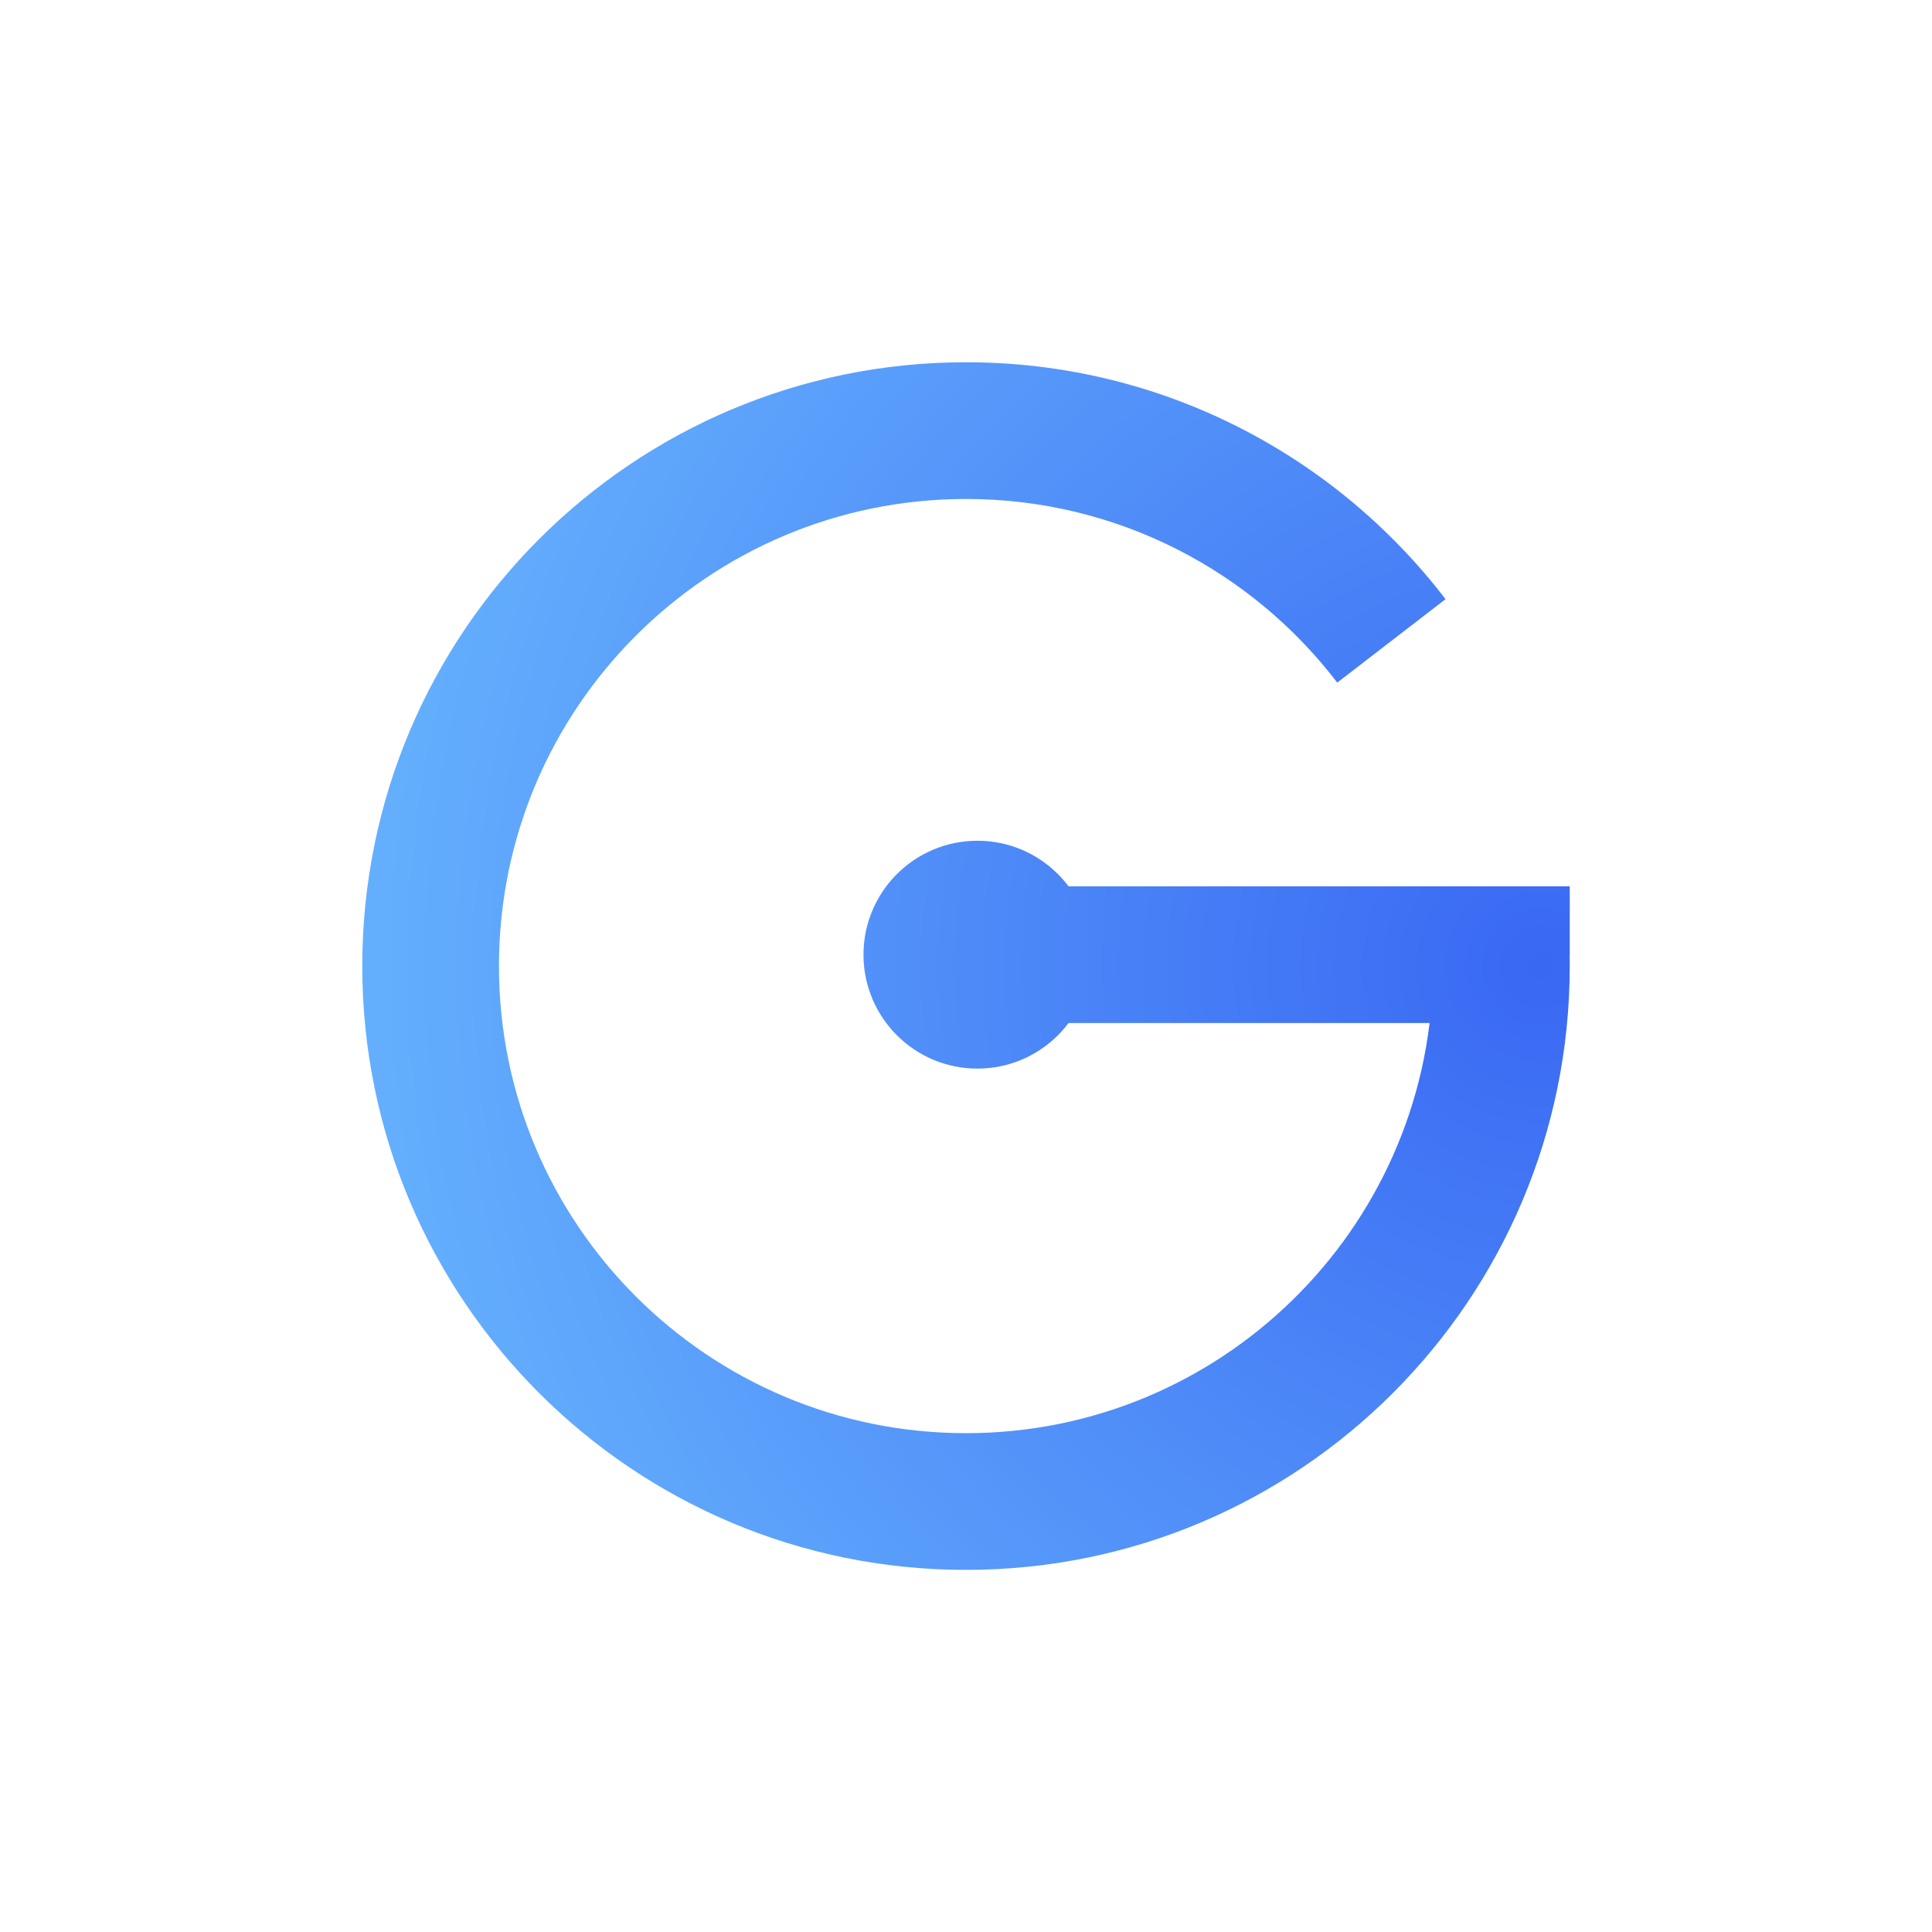 <svg width="256" height="256" viewBox="0 0 256 256" fill="none" xmlns="http://www.w3.org/2000/svg">
<g clip-path="url(#clip0_949_348)">
<path fill-rule="evenodd" clip-rule="evenodd" d="M128 208.018C172.183 208.018 207.999 172.196 207.999 128.009C207.999 126.489 207.956 124.979 207.873 123.481H195.924L191.395 129.519H189.868C189.067 163.004 161.674 189.902 128 189.902C93.822 189.902 66.115 162.192 66.115 128.009C66.115 93.827 93.822 66.116 128 66.116C148.056 66.116 165.884 75.657 177.192 90.449L191.541 79.392C176.92 60.307 153.898 48.001 128 48.001C83.818 48.001 48.002 83.822 48.002 128.009C48.002 172.196 83.818 208.018 128 208.018Z" fill="url(#paint0_radial_949_348)"/>
<path d="M126.492 117.442H208V126.5L203.472 135.558H126.492V117.442Z" fill="url(#paint1_radial_949_348)"/>
<path d="M144.605 126.5C144.605 134.837 137.847 141.596 129.511 141.596C121.174 141.596 114.417 134.837 114.417 126.5C114.417 118.163 121.174 111.404 129.511 111.404C137.847 111.404 144.605 118.163 144.605 126.5Z" fill="url(#paint2_radial_949_348)"/>
</g>
<defs>
<radialGradient id="paint0_radial_949_348" cx="0" cy="0" r="1" gradientUnits="userSpaceOnUse" gradientTransform="translate(203.796 128.009) rotate(180) scale(154.544 154.544)">
<stop stop-color="#3968F3"/>
<stop offset="1" stop-color="#64AFFD"/>
</radialGradient>
<radialGradient id="paint1_radial_949_348" cx="0" cy="0" r="1" gradientUnits="userSpaceOnUse" gradientTransform="translate(203.796 128.009) rotate(180) scale(154.544 154.544)">
<stop stop-color="#3968F3"/>
<stop offset="1" stop-color="#64AFFD"/>
</radialGradient>
<radialGradient id="paint2_radial_949_348" cx="0" cy="0" r="1" gradientUnits="userSpaceOnUse" gradientTransform="translate(203.797 128.009) rotate(180) scale(154.544 154.544)">
<stop stop-color="#3968F3"/>
<stop offset="1" stop-color="#64AFFD"/>
</radialGradient>
<clipPath id="clip0_949_348">
<rect width="256" height="256" fill="white"/>
</clipPath>
</defs>
</svg>
